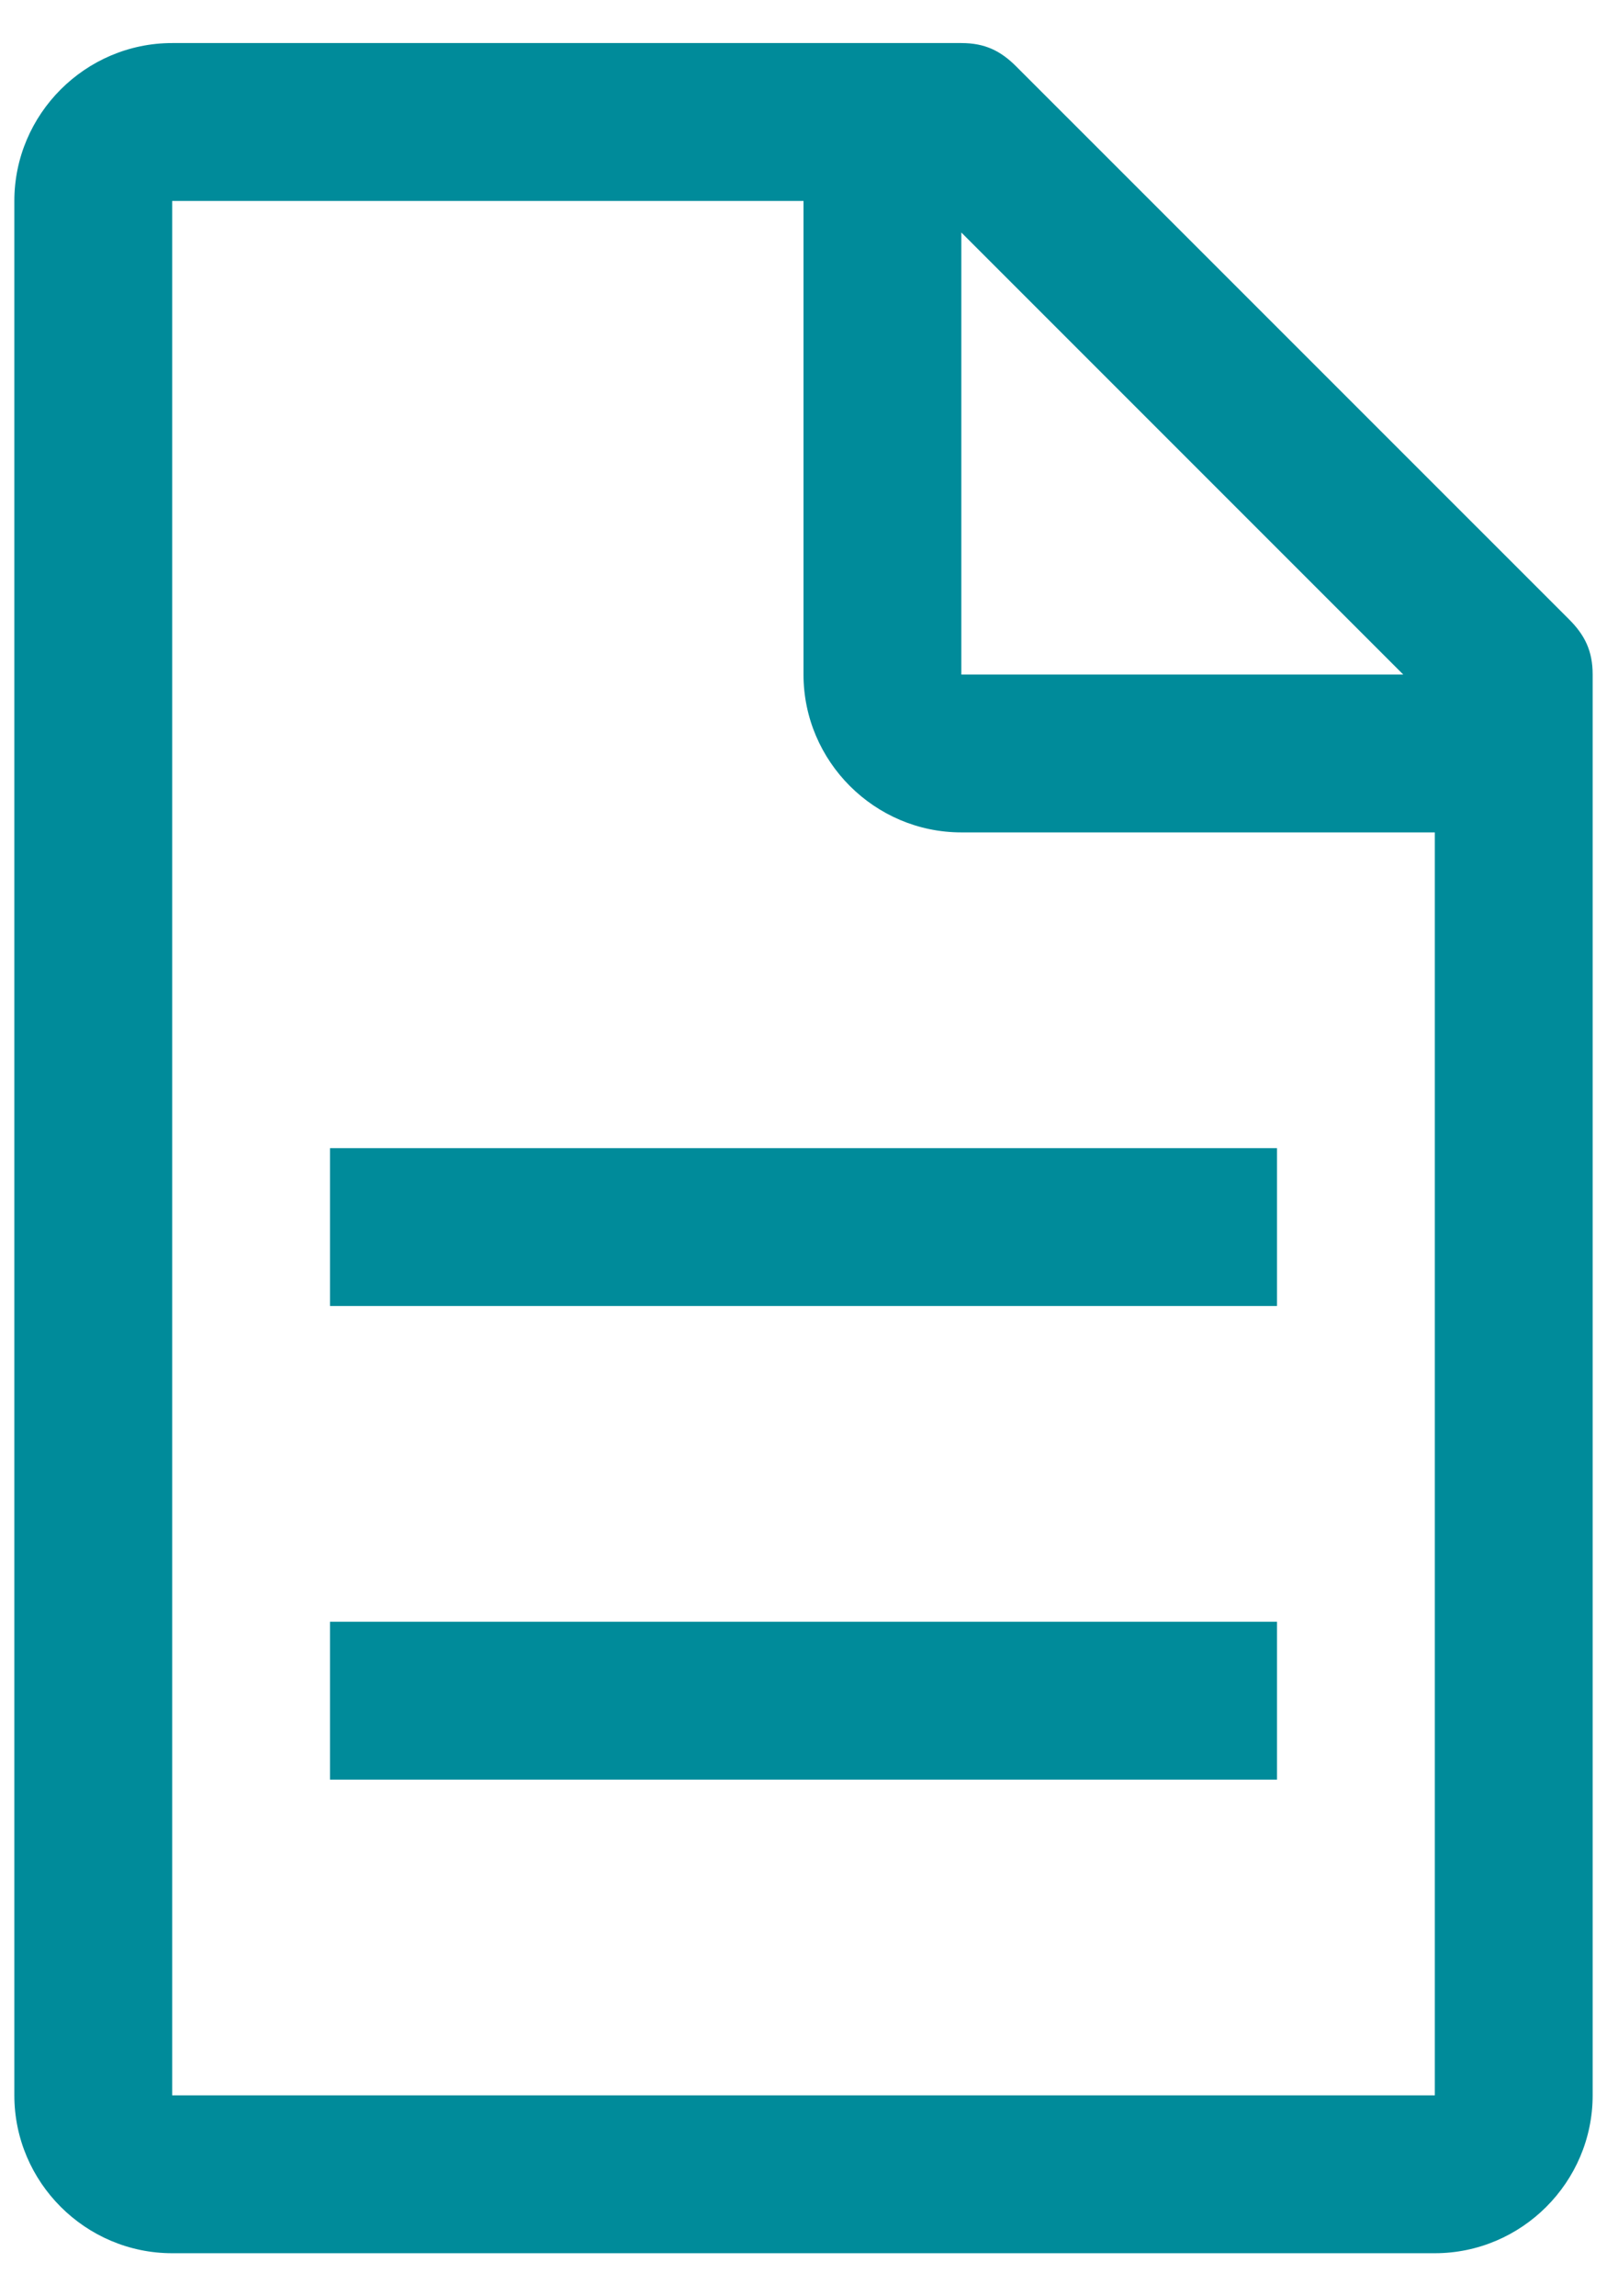<svg width="28" height="40" viewBox="0 0 28 40" fill="none" xmlns="http://www.w3.org/2000/svg">
<path d="M27.337 10.787L17.712 1.163C17.438 0.887 17.163 0.75 16.75 0.75H3C1.488 0.75 0.25 1.988 0.25 3.5V36.5C0.25 38.013 1.488 39.25 3 39.25H25C26.512 39.25 27.75 38.013 27.75 36.5V11.75C27.75 11.338 27.613 11.062 27.337 10.787ZM16.75 4.05L24.45 11.75H16.75V4.05ZM25 36.5H3V3.5H14V11.75C14 13.262 15.238 14.5 16.75 14.5H25V36.5Z" fill="#008B9A"/>
<path d="M5.75 28.25H22.25V31H5.75V28.25ZM5.75 20H22.25V22.75H5.75V20Z" fill="#008B9A"/>
</svg>
